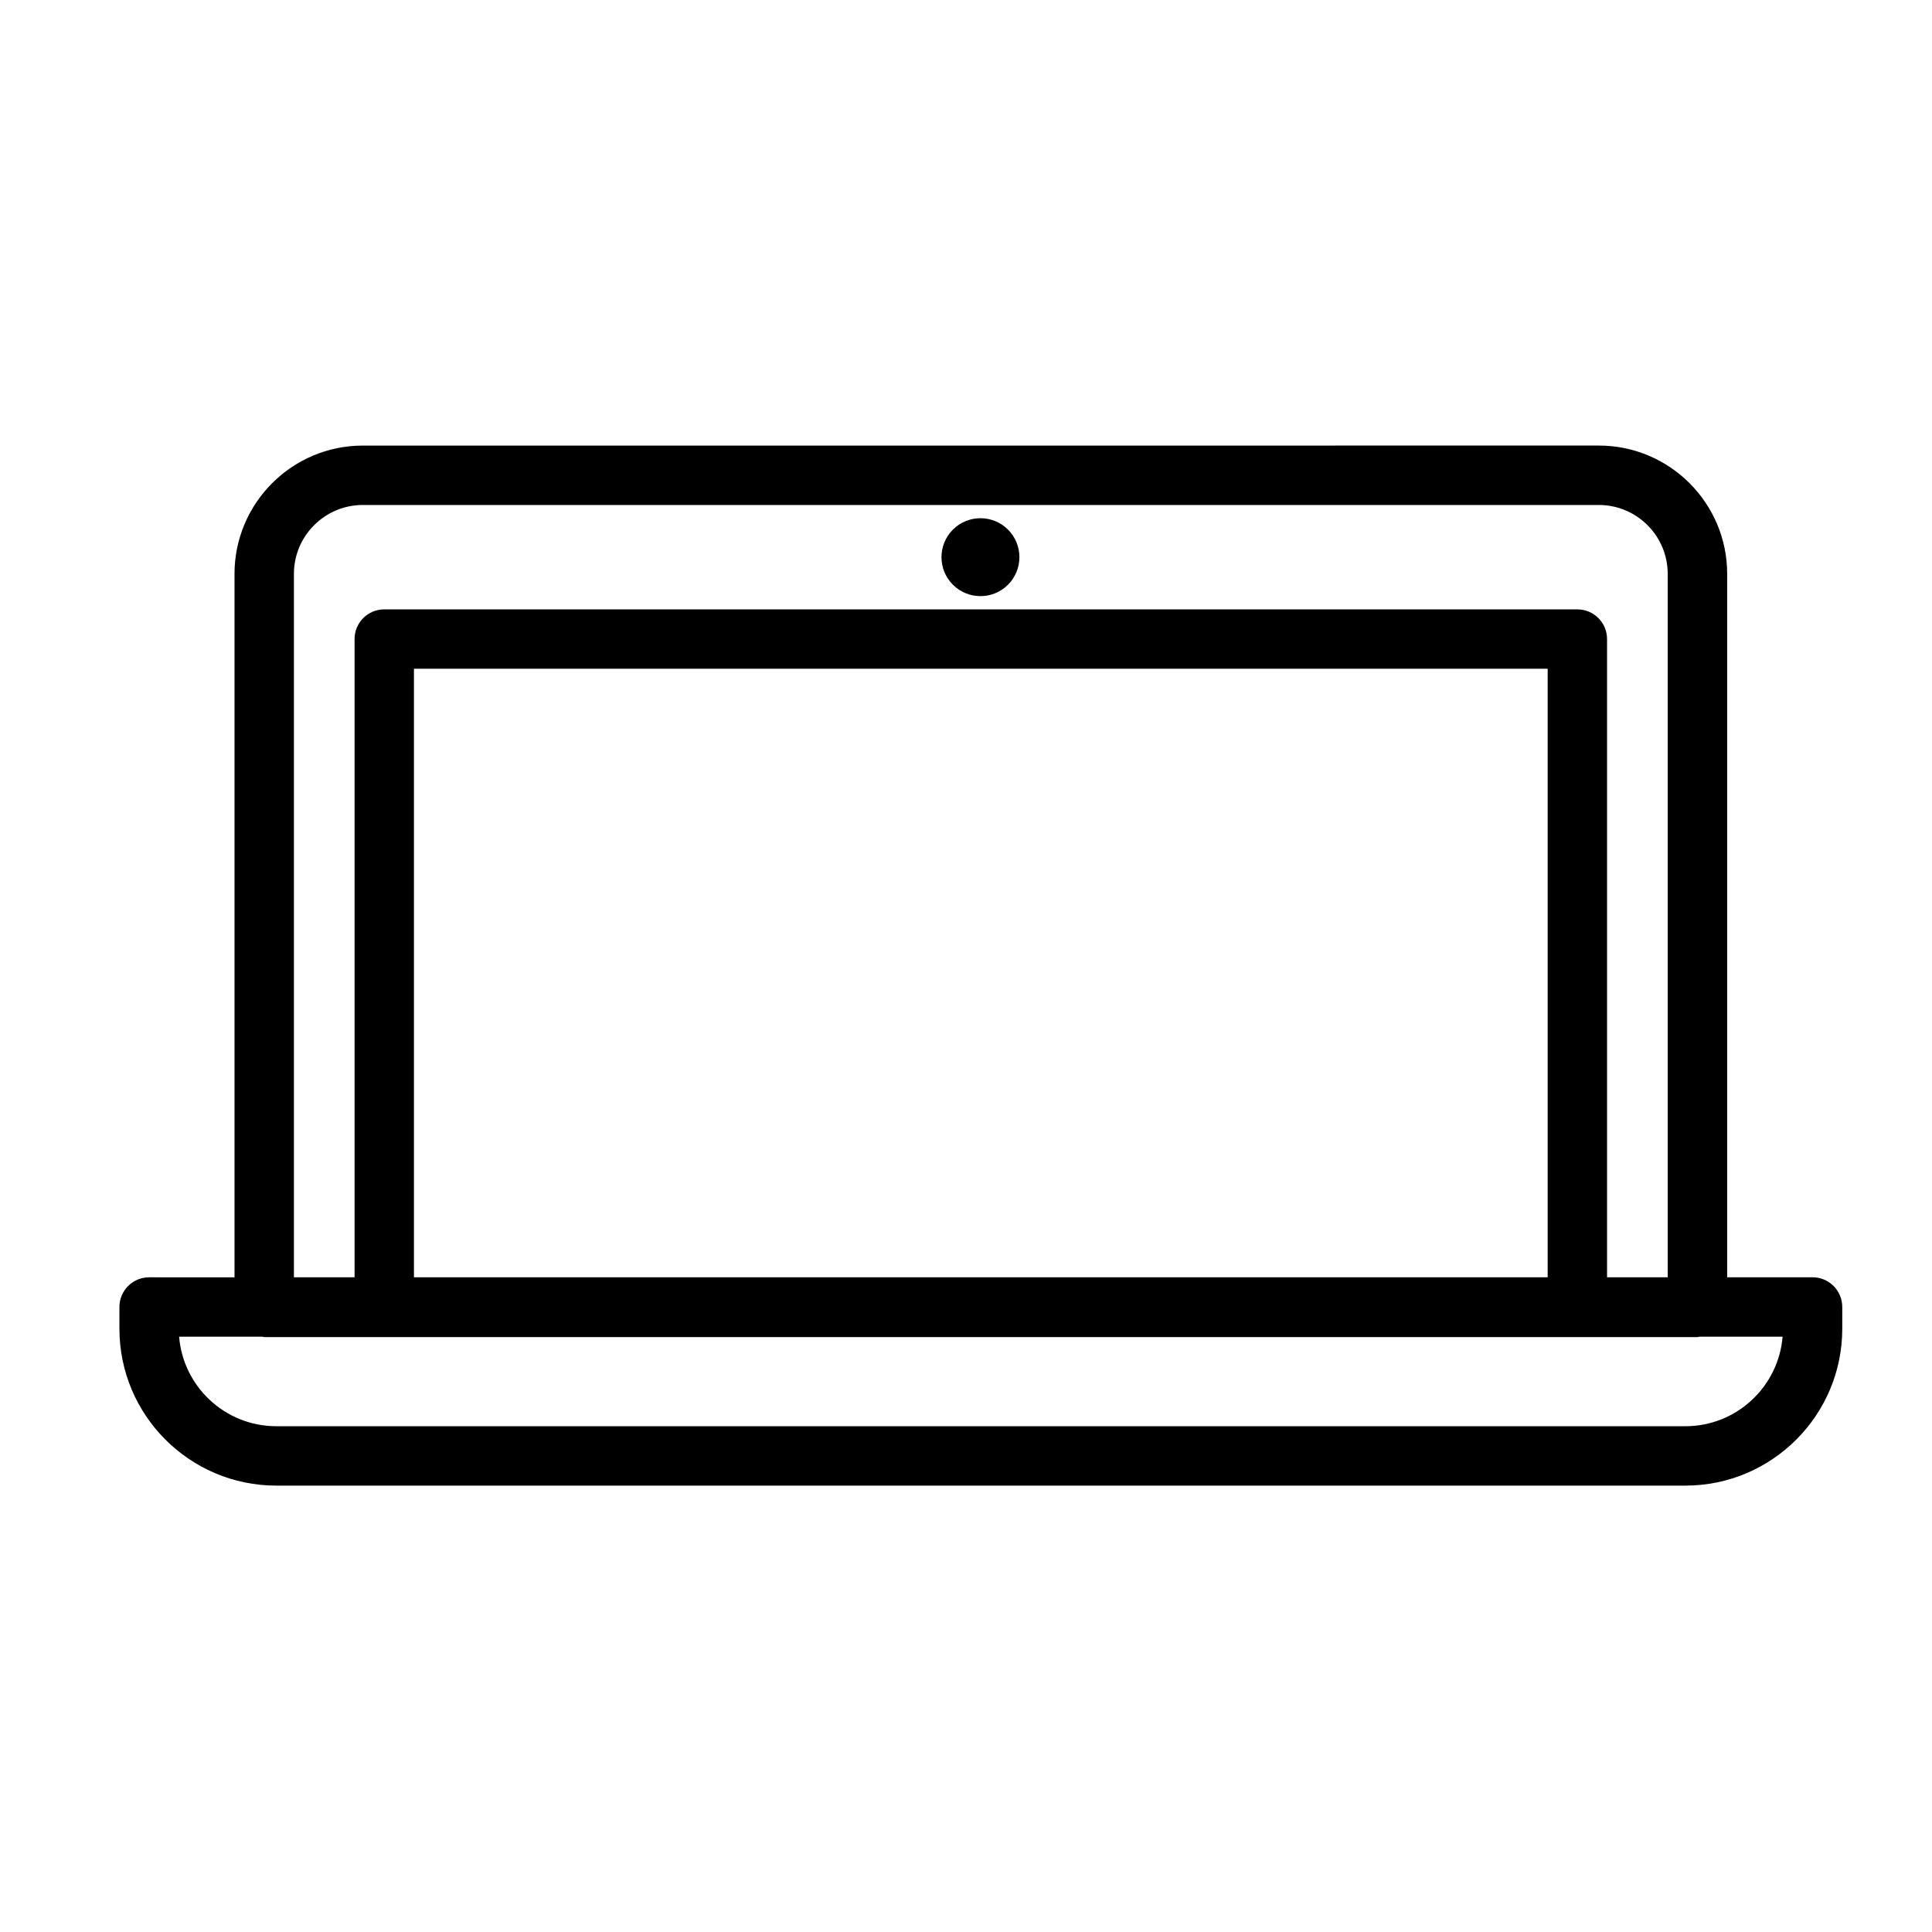 <?xml version="1.0" encoding="UTF-8"?>
<!-- The Best Svg Icon site in the world: iconSvg.co, Visit us! https://iconsvg.co -->
<svg fill="#000000" width="800px" height="800px" version="1.1" viewBox="144 144 512 512" xmlns="http://www.w3.org/2000/svg">
 <g>
  <path d="m624.35 482.49h-22.633v-186.41c0-18.75-15.258-34-34-34l-327.57 0.004c-18.75 0-34 15.258-34 34v186.42l-22.629-0.004c-4.344 0-7.871 3.519-7.871 7.871v5.762c0 22.922 18.648 41.57 41.57 41.57h373.43c22.922 0 41.57-18.648 41.57-41.57v-5.762c0-4.352-3.519-7.879-7.871-7.879zm-402.46-186.41c0-10.066 8.195-18.254 18.254-18.254h327.56c10.066 0 18.254 8.188 18.254 18.254v186.42h-16.074v-169.14c0-4.352-3.519-7.871-7.871-7.871h-316.18c-4.344 0-7.871 3.519-7.871 7.871v169.14h-16.074zm332.26 186.41h-300.45v-161.27h300.45v161.27zm36.496 39.473h-373.43c-13.531 0-24.672-10.461-25.75-23.727h22.02c0.188 0.016 0.348 0.109 0.535 0.109h379.84c0.188 0 0.348-0.094 0.535-0.109h22.012c-1.086 13.262-12.223 23.727-25.754 23.727z"/>
  <path d="m403.83 301.98c2.644 0 5.289-1.008 7.305-3.023 4.023-4.031 4.023-10.578 0-14.602-4.031-4.031-10.586-4.031-14.609 0-4.031 4.031-4.031 10.578 0 14.602 2.008 2.016 4.652 3.023 7.305 3.023z"/>
 </g>
</svg>